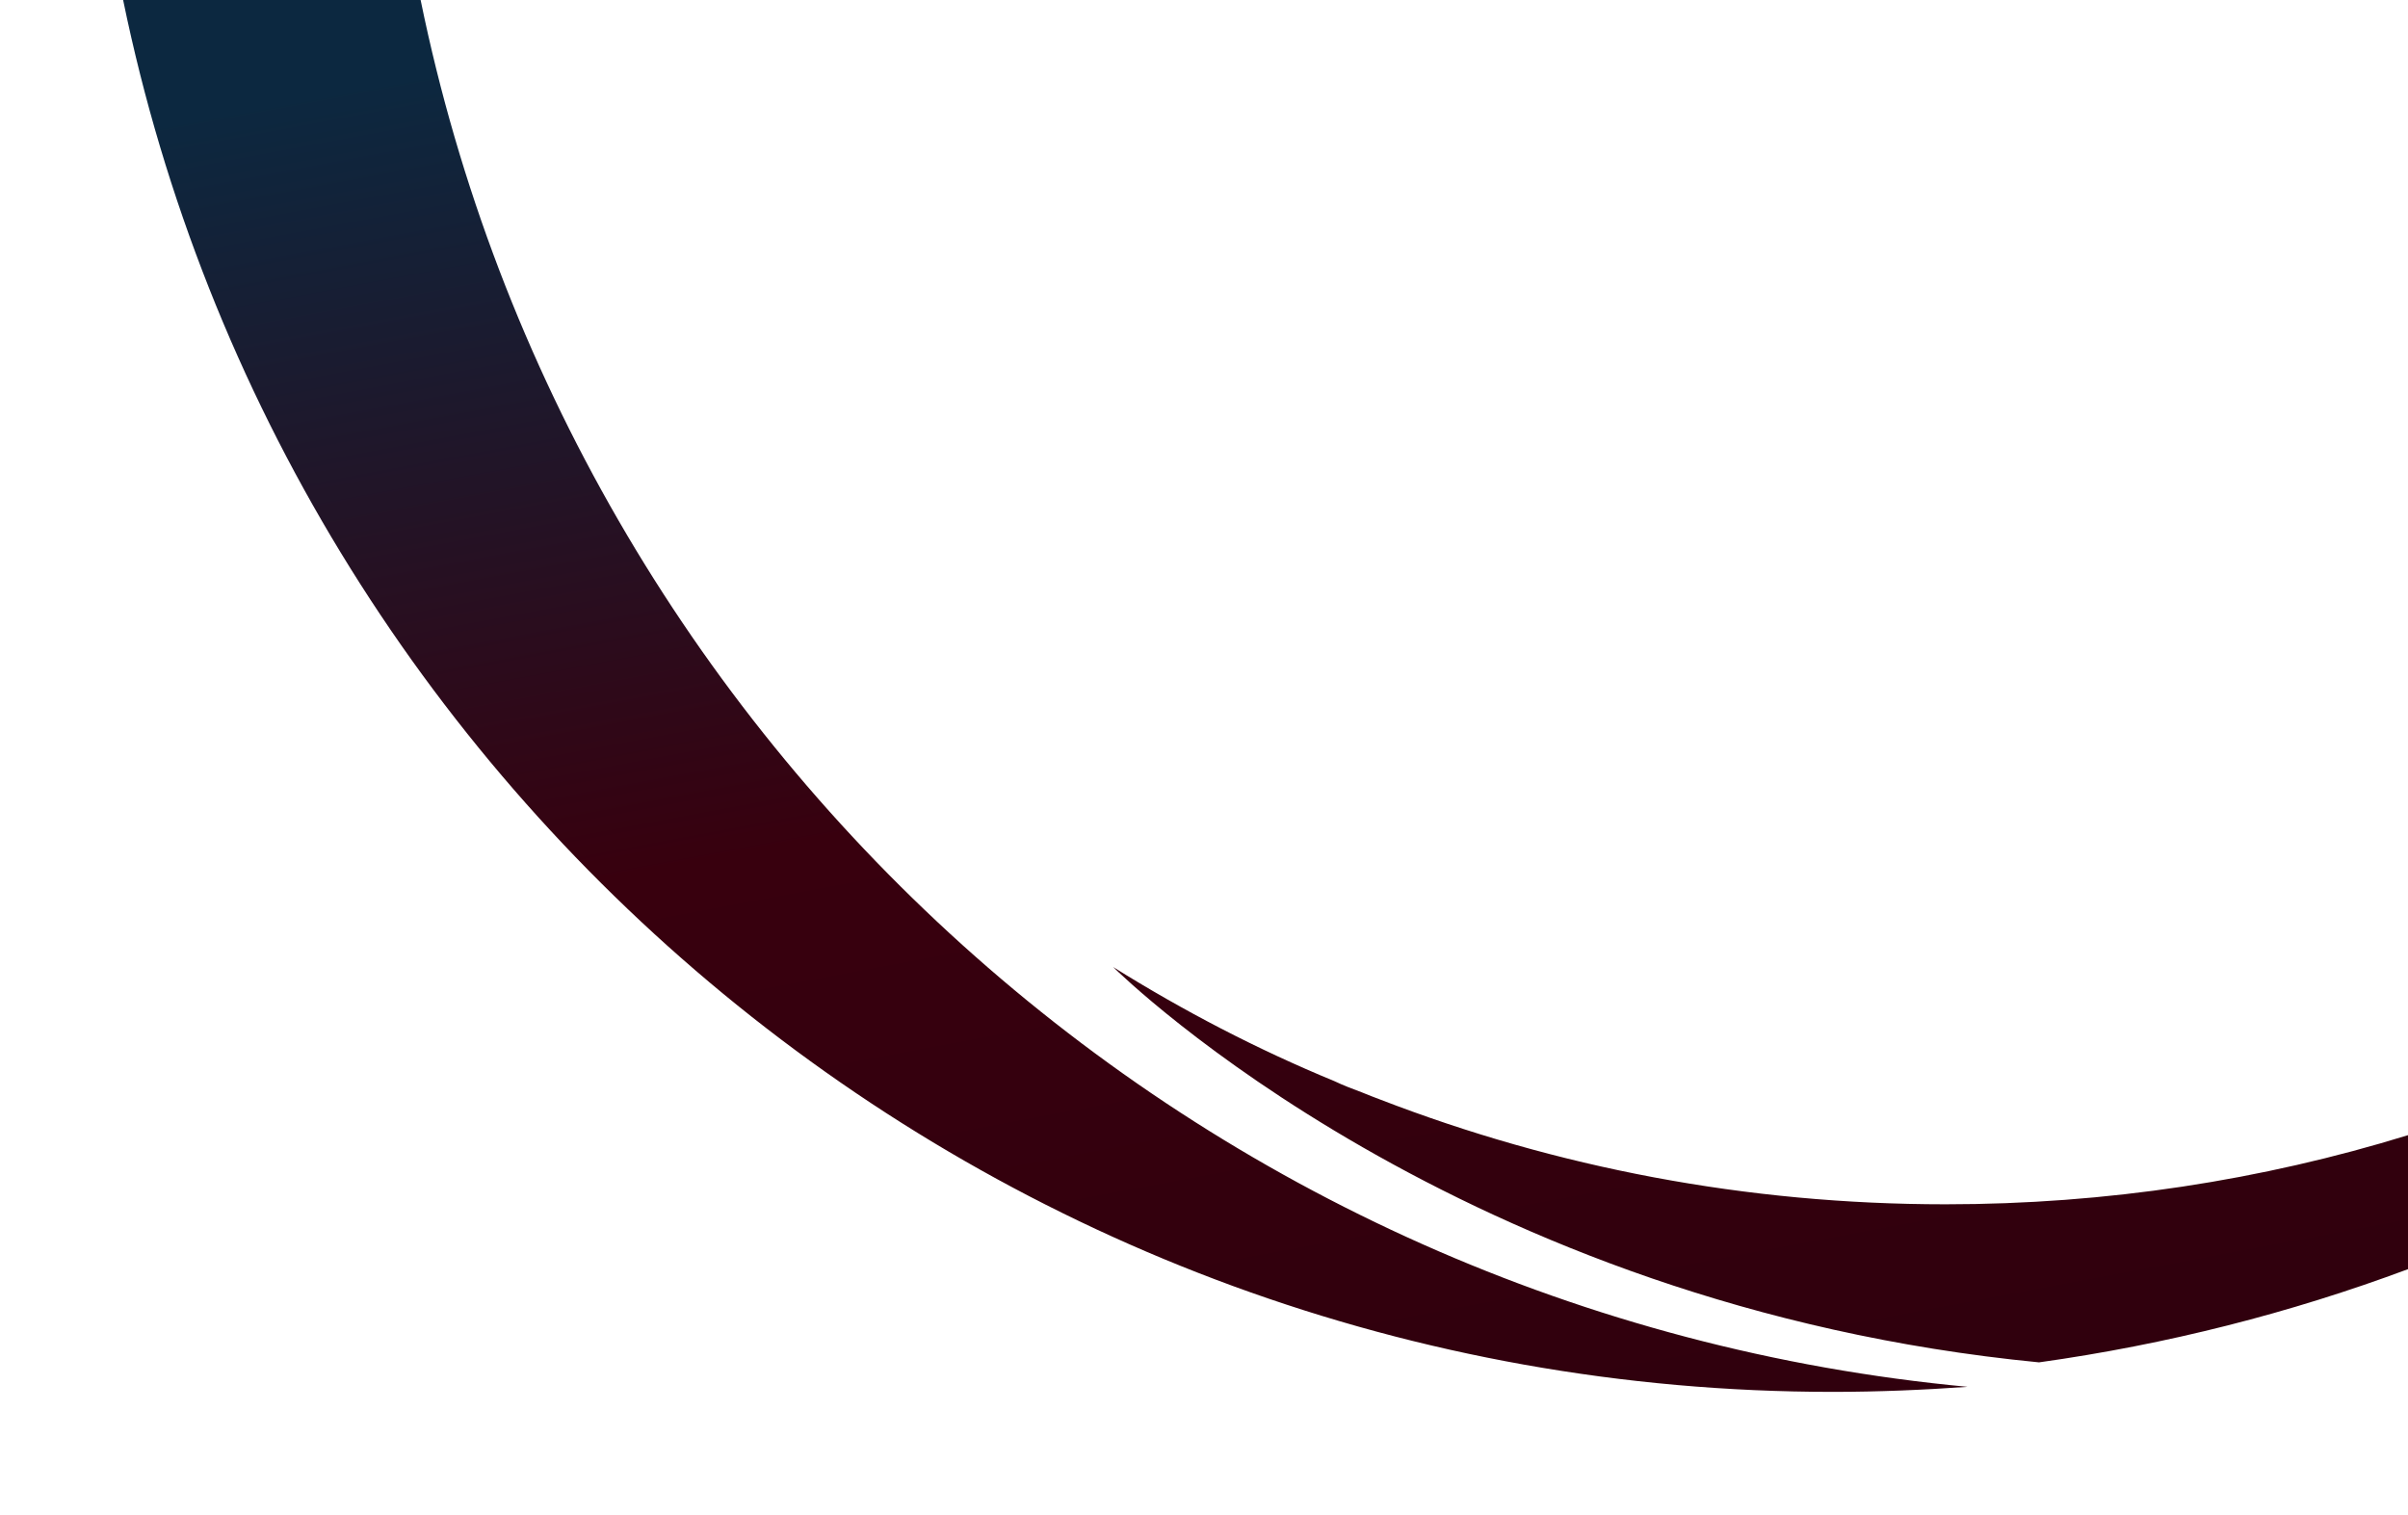 <?xml version="1.0" encoding="UTF-8"?>
<!-- Generator: Adobe Illustrator 21.0.0, SVG Export Plug-In . SVG Version: 6.00 Build 0)  -->
<svg xmlns="http://www.w3.org/2000/svg" xmlns:xlink="http://www.w3.org/1999/xlink" version="1.1" id="Camada_1" x="0px" y="0px" viewBox="0 0 620 390" style="enable-background:new 0 0 620 390;" xml:space="preserve">
<style type="text/css">
	.st0{fill:url(#SVGID_1_);}
</style>
<g id="Camada_x0020_1">
	
		<linearGradient id="SVGID_1_" gradientUnits="userSpaceOnUse" x1="10281.048" y1="-5877.215" x2="12855.848" y2="-19612.545" gradientTransform="matrix(2.834672e-02 0 0 -2.834672e-02 3.887 -183.216)">
		<stop offset="0" style="stop-color:#0C2840"></stop>
		<stop offset="0.541" style="stop-color:#38000E"></stop>
		<stop offset="1" style="stop-color:#30000D"></stop>
	</linearGradient>
	<path class="st0" d="M620,292.3c-37.6,11.6-77.6,17.8-119.1,17.8l0,0c-51.3,0-100.3-9.5-145.6-27l0,0c-1.6-0.6-2.9-1.1-4.6-1.8l0,0   c-2.4-0.9-4.8-1.8-7.1-2.9l0,0c-19.9-8.2-38.9-18.1-57-29.4l0,0c2.7,2.6,89.3,87.3,238.4,101.8l0,0c32.9-4.6,64.7-12.7,95-24V292.3   z M31.7,0c42.1,204.6,223.3,358.4,440.2,358.4l0,0c11.7,0,23.4-0.5,34.7-1.3l0,0C308.4,338.5,147.5,191.4,108.3,0H31.7z"></path>
</g>
</svg>
